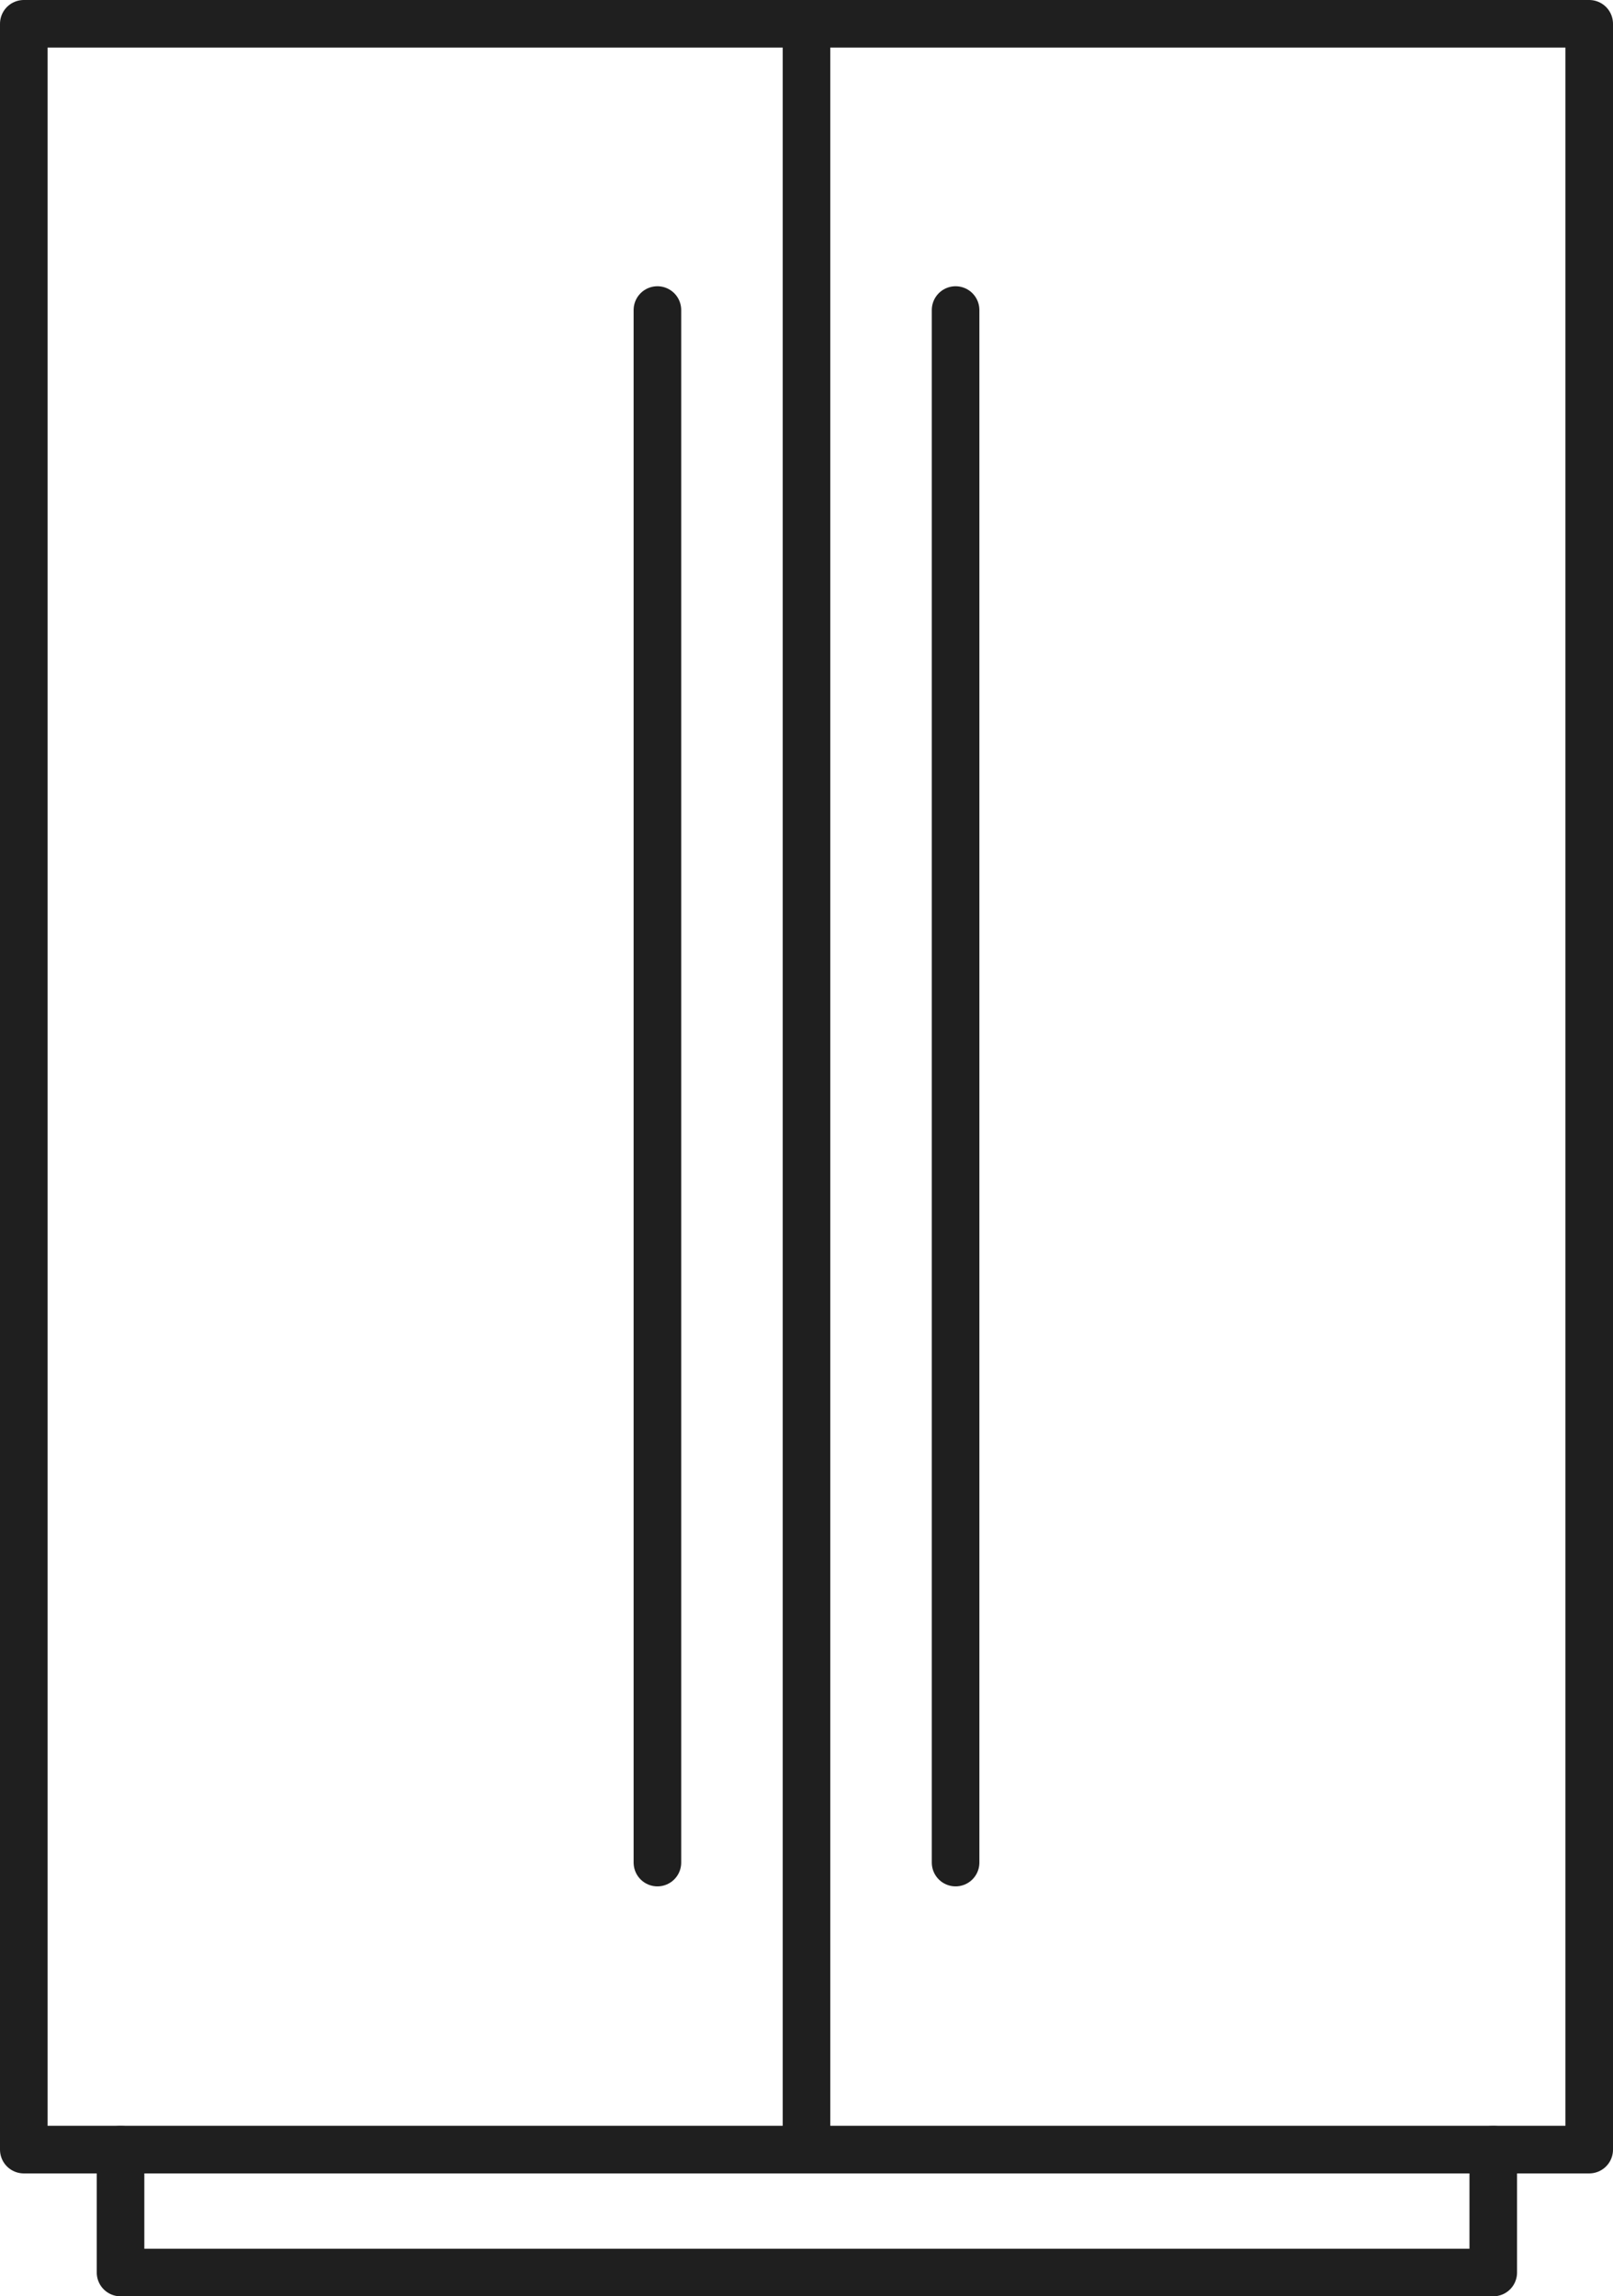 <?xml version="1.0" encoding="UTF-8"?><svg id="Layer_2" xmlns="http://www.w3.org/2000/svg" viewBox="0 0 203.4 289.6"><defs><style>.cls-1{fill:none;stroke:#1f1f1f;stroke-linecap:round;stroke-linejoin:round;stroke-width:6px;}</style></defs><g id="Layer_1-2"><rect class="cls-1" x="3" y="3" width="197.4" height="268.1"/><line class="cls-1" x1="101.7" y1="3" x2="101.7" y2="271.1"/><line class="cls-1" x1="120.5" y1="39.1" x2="120.5" y2="234.9"/><line class="cls-1" x1="82.9" y1="39.1" x2="82.9" y2="234.9"/><polyline class="cls-1" points="188.3 271.1 188.3 286.6 15.2 286.6 15.2 271.1"/></g></svg>